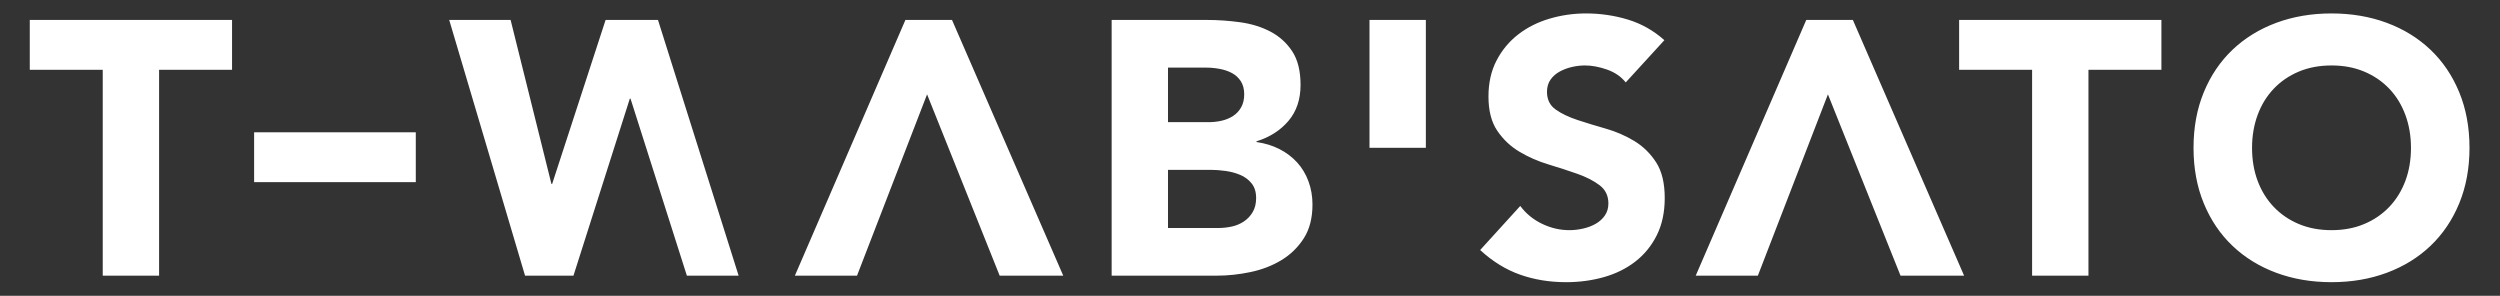 <svg width="1758" height="208" viewBox="0 0 1758 208" fill="none" xmlns="http://www.w3.org/2000/svg">
<rect x="0" y="0" width="1758" height="208" fill="#333333" stroke="none"/>
<g clip-path="url(#clip0_2006_682)">
<mask id="mask0_2006_682" style="mask-type:luminance" maskUnits="userSpaceOnUse" x="0" y="0" width="1758" height="208">
<path d="M0 -2.82998e-05H1757.48V207.875H0V-2.82998e-05Z" fill="white"/>
</mask>
<g mask="url(#mask0_2006_682)">
<path d="M72.246 193.854H111.869V49.074H163.177V14.022H20.938V49.074H72.246V193.854ZM519.402 193.839L462.691 14.022H425.86L388.27 129.338H387.76L359.059 14.022H315.879L369.219 193.854H403.255L442.879 69.394H443.387L483.011 193.854H519.356M702.976 193.854H747.68L669.447 14.022H636.681L558.957 193.854H602.645L651.921 66.346L702.976 193.854ZM781.711 193.854H855.371C863.328 193.854 871.328 193.008 879.374 191.314C887.415 189.623 894.654 186.828 901.091 182.932C907.524 179.039 912.774 173.915 916.838 167.564C920.902 161.215 922.935 153.3 922.935 143.816C922.935 138.06 922.002 132.64 920.14 127.559C918.275 122.48 915.608 118.035 912.139 114.224C908.666 110.415 904.519 107.283 899.694 104.826C894.867 102.374 889.49 100.722 883.564 99.874V99.365C892.875 96.488 900.368 91.706 906.043 85.015C911.715 78.327 914.551 69.901 914.551 59.742C914.551 49.923 912.604 42.048 908.711 36.119C904.814 30.194 899.732 25.579 893.47 22.276C887.204 18.975 880.135 16.775 872.262 15.672C864.387 14.572 856.552 14.022 848.767 14.022H781.711V193.854ZM821.334 47.548H848.259C851.306 47.548 854.438 47.847 857.656 48.438C860.871 49.033 863.752 50.005 866.292 51.36C868.831 52.716 870.904 54.621 872.515 57.075C874.123 59.531 874.928 62.621 874.928 66.346C874.928 69.901 874.207 72.95 872.77 75.49C871.328 78.029 869.424 80.061 867.054 81.585C864.682 83.109 862.014 84.213 859.052 84.887C856.088 85.566 853.084 85.903 850.036 85.903H821.334V47.548ZM821.334 119.432H851.306C854.522 119.432 857.994 119.686 861.719 120.194C865.443 120.702 868.916 121.634 872.134 122.988C875.35 124.344 878.016 126.332 880.135 128.956C882.251 131.584 883.31 135.012 883.31 139.244C883.31 143.14 882.504 146.442 880.896 149.15C879.286 151.86 877.215 154.063 874.674 155.754C872.134 157.448 869.296 158.635 866.164 159.31C863.031 159.988 859.942 160.326 856.894 160.326H821.334V119.432ZM963.031 103.938H1002.66V14.02H963.031V103.938ZM1170.39 28.245C1162.77 21.475 1154.22 16.648 1144.74 13.768C1135.25 10.89 1125.43 9.45 1115.27 9.45C1106.47 9.45 1097.91 10.679 1089.62 13.132C1081.32 15.589 1074 19.271 1067.65 24.181C1061.3 29.095 1056.22 35.191 1052.41 42.469C1048.6 49.752 1046.69 58.218 1046.69 67.87C1046.69 77.863 1048.76 85.903 1052.91 91.999C1057.06 98.096 1062.27 103.008 1068.54 106.731C1074.8 110.458 1081.57 113.423 1088.86 115.622C1096.13 117.824 1102.91 120.027 1109.18 122.226C1115.44 124.428 1120.65 127.096 1124.8 130.227C1128.94 133.362 1131.02 137.636 1131.02 143.054C1131.02 146.271 1130.21 149.066 1128.61 151.436C1127 153.808 1124.88 155.754 1122.26 157.278C1119.63 158.802 1116.67 159.944 1113.37 160.707C1110.06 161.468 1106.8 161.85 1103.59 161.85C1096.98 161.85 1090.59 160.37 1084.41 157.404C1078.23 154.443 1073.11 150.252 1069.04 144.831L1040.85 175.82C1049.49 183.78 1058.8 189.536 1068.79 193.092C1078.78 196.648 1089.62 198.426 1101.3 198.426C1110.61 198.426 1119.46 197.239 1127.85 194.87C1136.23 192.5 1143.59 188.86 1149.94 183.947C1156.29 179.039 1161.33 172.859 1165.06 165.406C1168.78 157.956 1170.64 149.236 1170.64 139.244C1170.64 128.746 1168.61 120.364 1164.55 114.098C1160.48 107.834 1155.36 102.838 1149.18 99.111C1143 95.388 1136.35 92.507 1129.24 90.476C1122.13 88.443 1115.48 86.412 1109.3 84.38C1103.12 82.347 1098 79.894 1093.94 77.013C1089.87 74.136 1087.84 69.99 1087.84 64.567C1087.84 61.181 1088.69 58.304 1090.38 55.932C1092.07 53.562 1094.27 51.657 1096.98 50.216C1099.69 48.779 1102.57 47.719 1105.62 47.041C1108.67 46.367 1111.63 46.026 1114.51 46.026C1119.42 46.026 1124.63 47.002 1130.13 48.946C1135.63 50.895 1139.99 53.899 1143.21 57.963L1170.39 28.245ZM1336.45 193.854H1381.16L1302.93 14.022H1270.16L1192.43 193.854H1236.12L1285.4 66.346L1336.45 193.854ZM1428.97 193.854H1468.6V49.074H1519.9V14.022H1377.66V49.074H1428.97V193.854ZM1549.73 143.054C1554.55 154.738 1561.28 164.687 1569.92 172.899C1578.56 181.114 1588.8 187.42 1600.65 191.823C1612.51 196.223 1625.46 198.426 1639.52 198.426C1653.57 198.426 1666.52 196.223 1678.38 191.823C1690.23 187.42 1700.48 181.114 1709.11 172.899C1717.75 164.687 1724.48 154.738 1729.31 143.054C1734.13 131.37 1736.55 118.332 1736.55 103.938C1736.55 89.547 1734.13 76.505 1729.31 64.822C1724.48 53.138 1717.75 43.191 1709.11 34.976C1700.48 26.766 1690.23 20.457 1678.38 16.052C1666.52 11.652 1653.57 9.45 1639.52 9.45C1625.46 9.45 1612.51 11.652 1600.65 16.052C1588.8 20.457 1578.56 26.766 1569.92 34.976C1561.28 43.191 1554.55 53.138 1549.73 64.822C1544.9 76.505 1542.49 89.547 1542.49 103.938C1542.49 118.332 1544.9 131.37 1549.73 143.054ZM1587.57 80.824C1590.2 73.712 1593.96 67.575 1598.88 62.408C1603.79 57.245 1609.67 53.224 1616.53 50.343C1623.39 47.465 1631.05 46.026 1639.52 46.026C1647.98 46.026 1655.65 47.465 1662.5 50.343C1669.36 53.224 1675.24 57.245 1680.16 62.408C1685.07 67.575 1688.83 73.712 1691.46 80.824C1694.08 87.936 1695.4 95.643 1695.4 103.938C1695.4 112.407 1694.08 120.154 1691.46 127.179C1688.83 134.208 1685.07 140.303 1680.16 145.467C1675.24 150.634 1669.36 154.655 1662.5 157.532C1655.65 160.412 1647.98 161.85 1639.52 161.85C1631.05 161.85 1623.39 160.412 1616.53 157.532C1609.67 154.655 1603.79 150.634 1598.88 145.467C1593.96 140.303 1590.2 134.208 1587.57 127.179C1584.95 120.154 1583.64 112.407 1583.64 103.938C1583.64 95.643 1584.95 87.936 1587.57 80.824Z" fill="white"/>
</g>
<mask id="mask1_2006_682" style="mask-type:luminance" maskUnits="userSpaceOnUse" x="0" y="0" width="1758" height="208">
<path d="M0 -2.82998e-05H1757.48V207.875H0V-2.82998e-05Z" fill="white"/>
</mask>
<g mask="url(#mask1_2006_682)">
<path d="M178.697 128.081H292.383V93.029H178.697V128.081Z" fill="white"/>
</g>
</g>
<defs>
<clipPath id="clip0_2006_682">
<rect width="1757.48" height="207.875" fill="white"/>
</clipPath>
</defs>
</svg>

